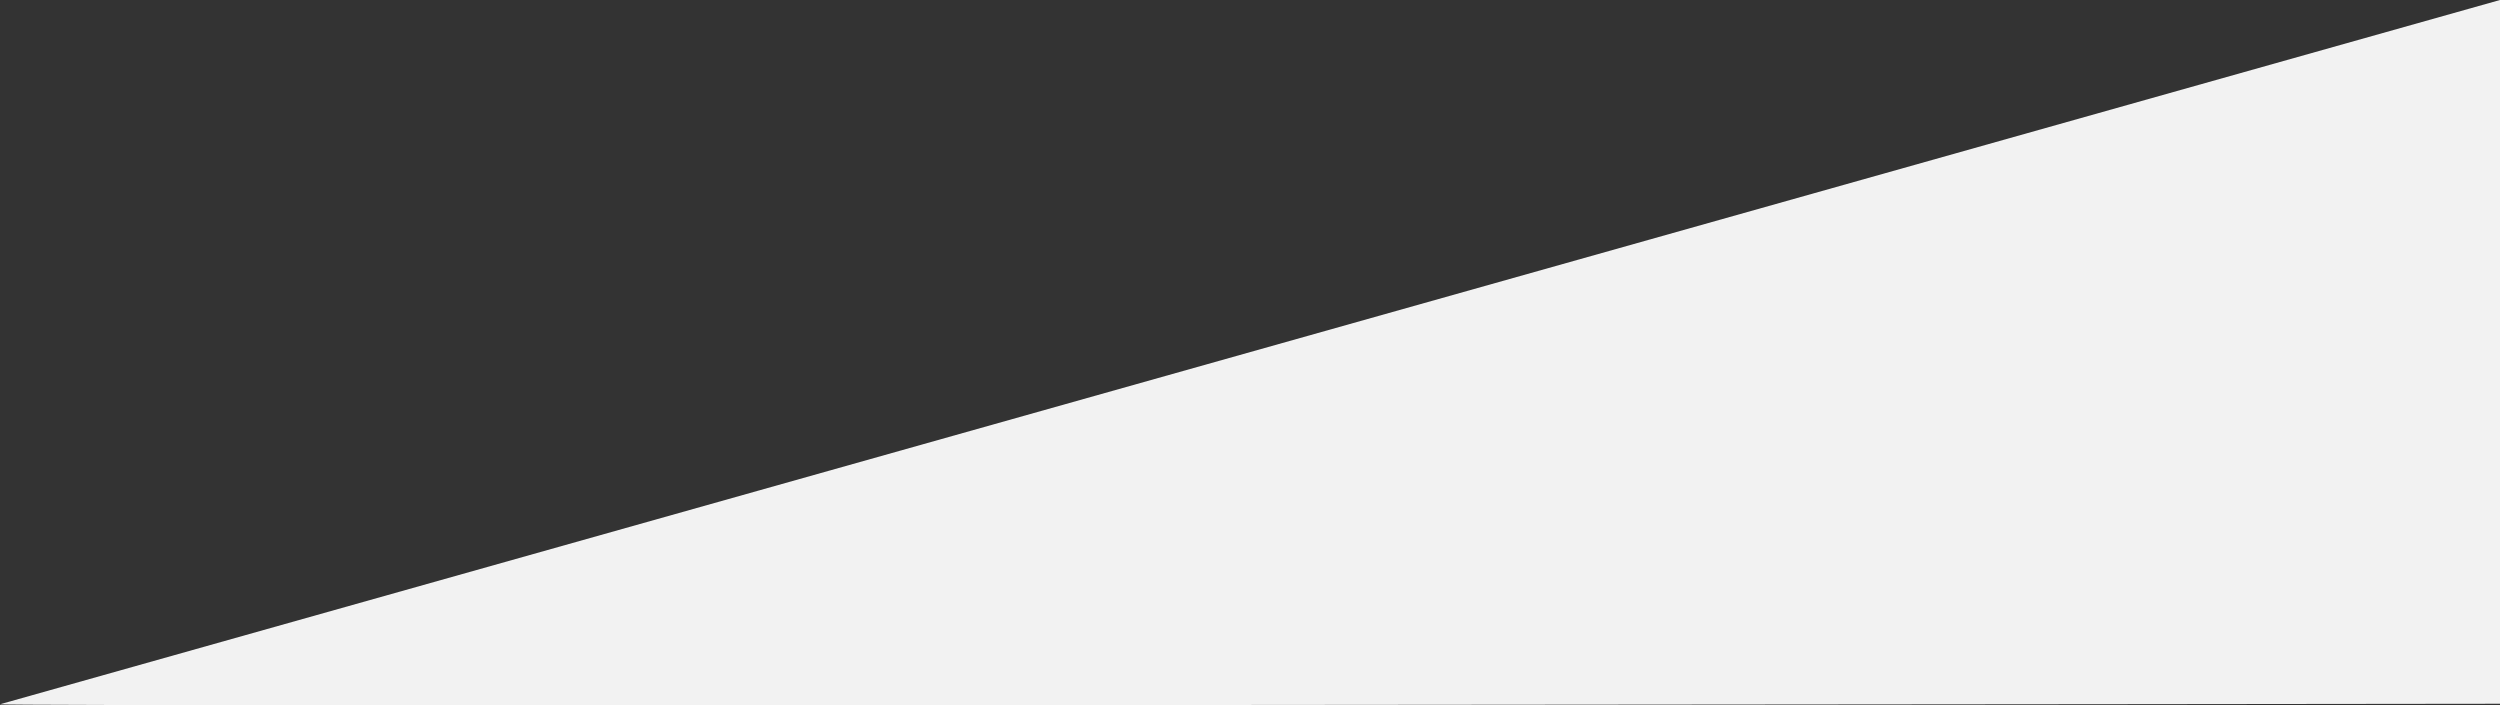 <?xml version="1.0" encoding="utf-8"?>
<!-- Generator: Adobe Illustrator 26.0.3, SVG Export Plug-In . SVG Version: 6.00 Build 0)  -->
<svg version="1.1" id="Ebene_1" xmlns="http://www.w3.org/2000/svg" xmlns:xlink="http://www.w3.org/1999/xlink" x="0px" y="0px"
	 viewBox="0 0 1946 549" style="enable-background:new 0 0 1946 549;" xml:space="preserve">
<rect x="0" y="0" width="1946" height="549" fill="#333333" stroke="none"/>
<style type="text/css">
	.st0{fill:#F2F2F2;}
</style>
<path class="st0" d="M0,548.2L1946,0v547.8C1946,547.8-2,550.2,0,548.2z"/>
</svg>
